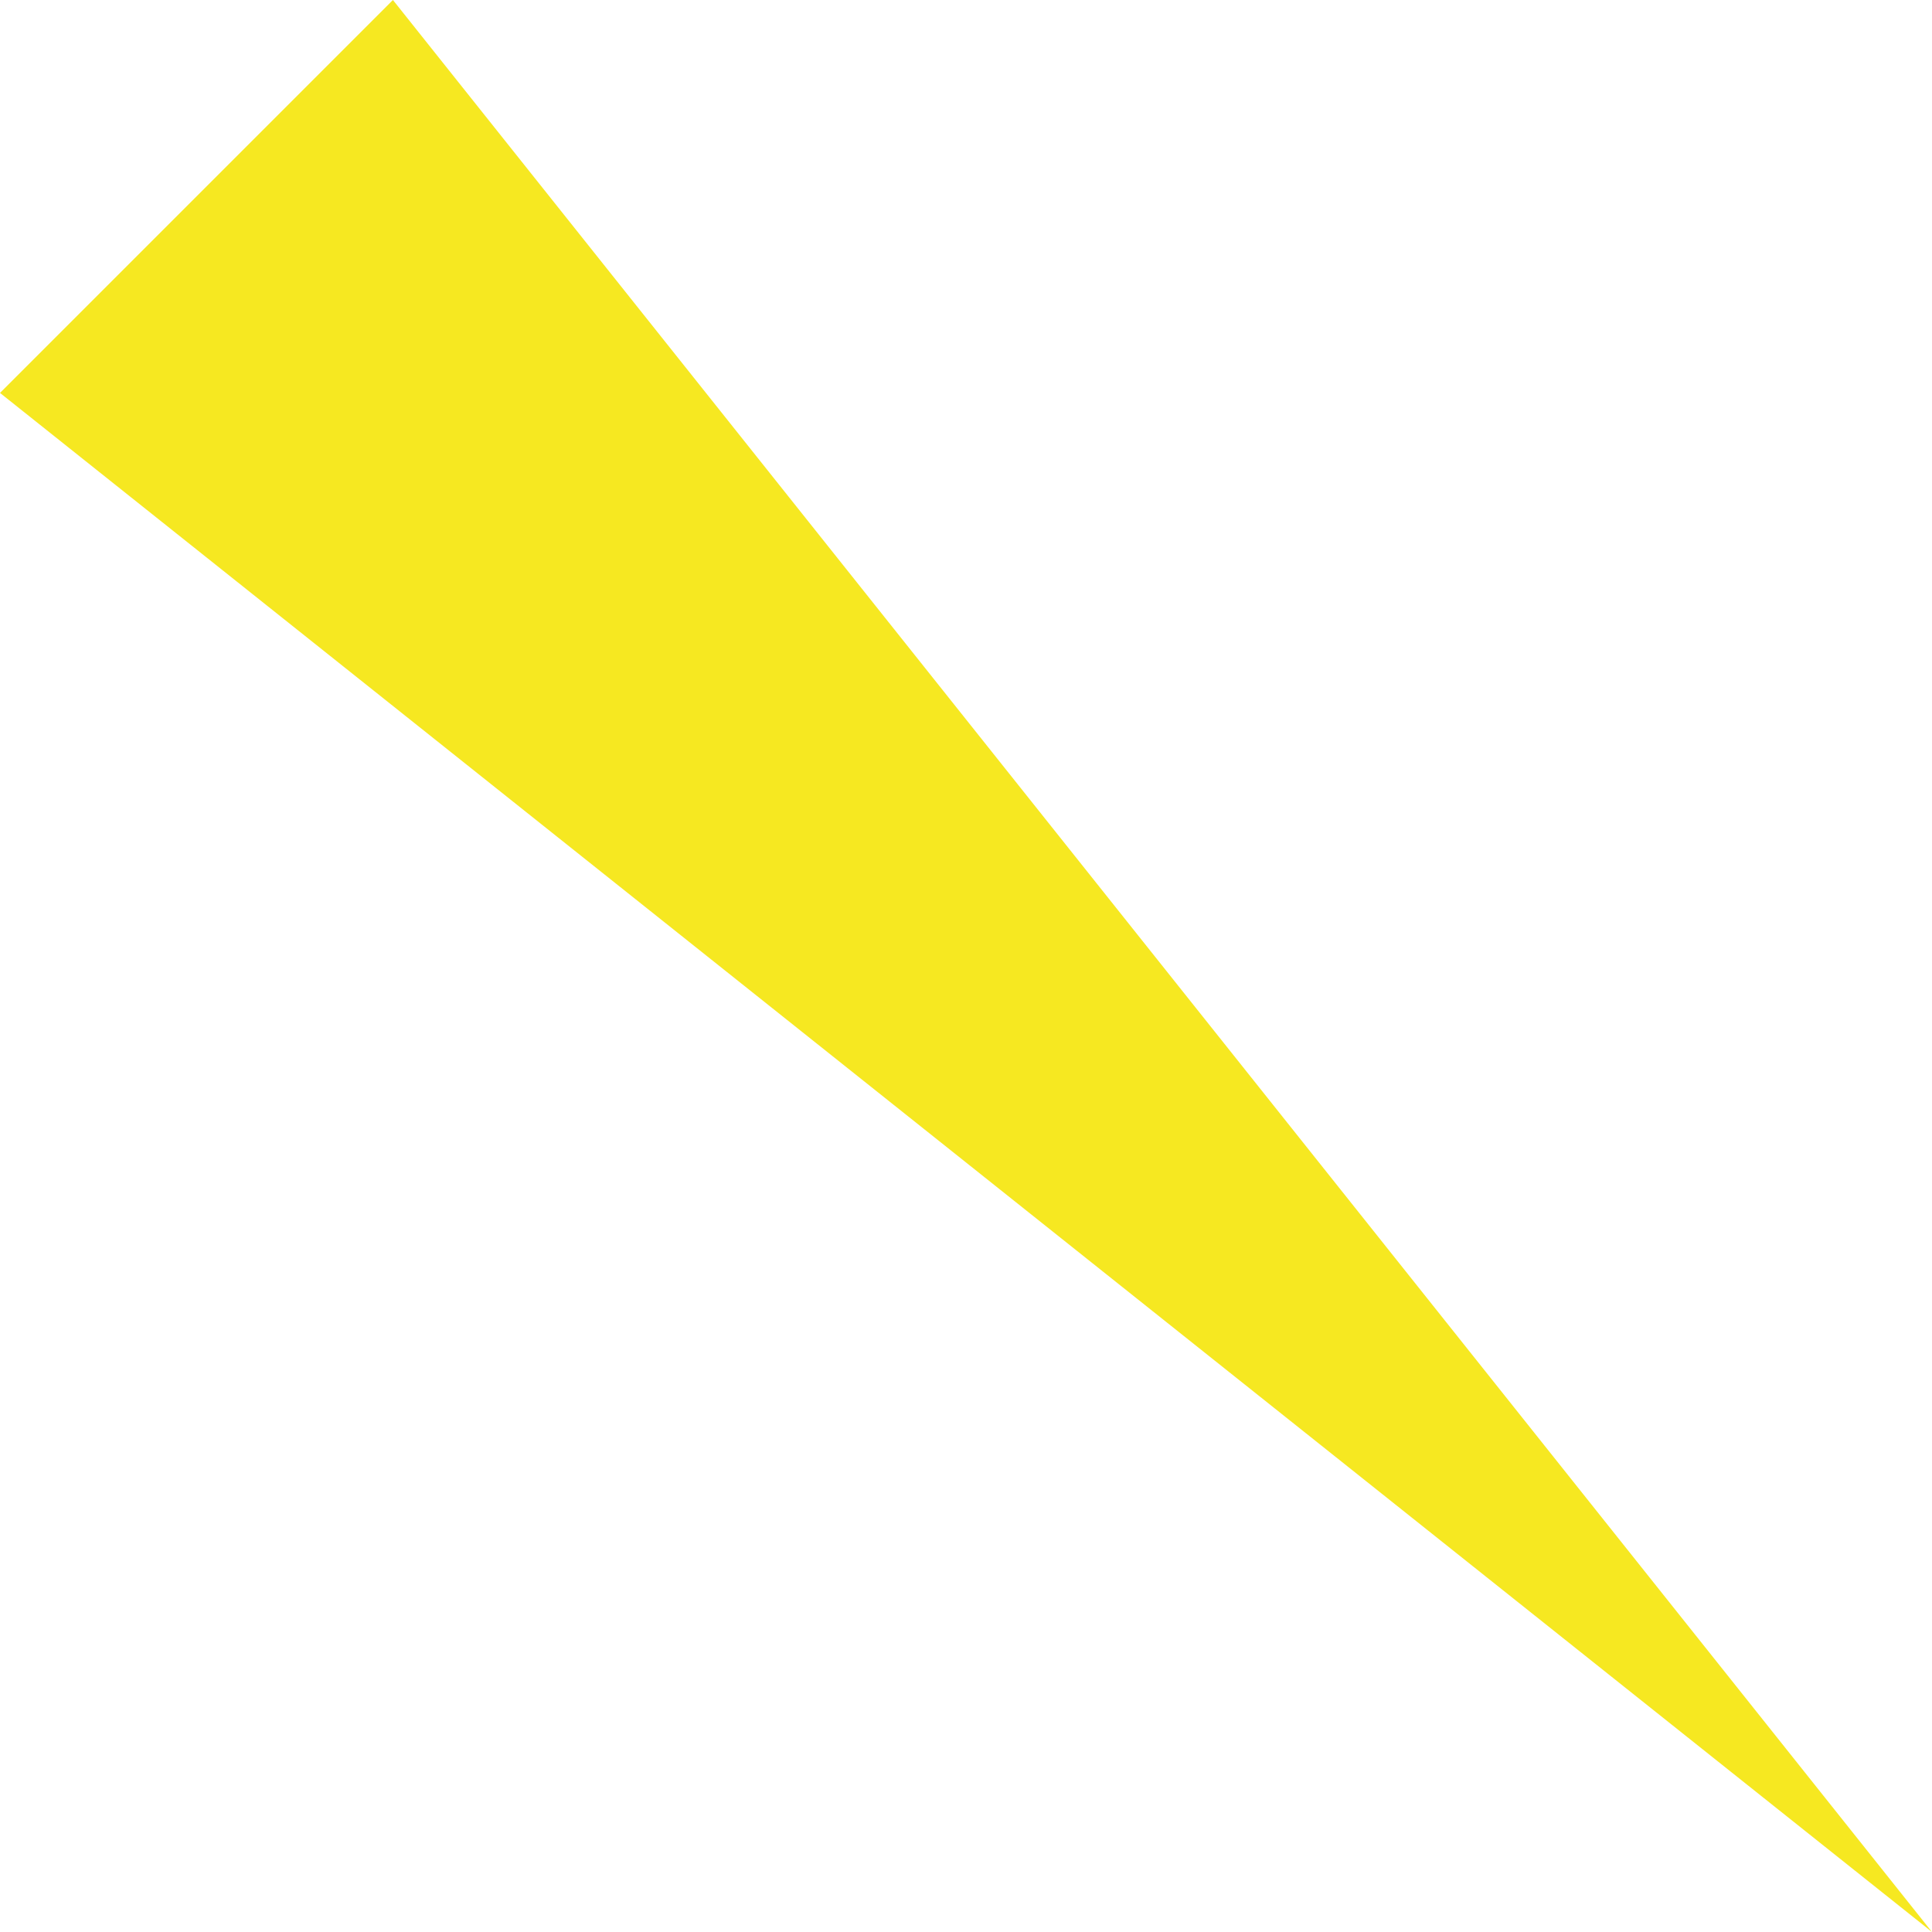 <svg xmlns="http://www.w3.org/2000/svg" viewBox="0 0 27.83 27.83"><defs><style>.cls-1{fill:#f6e821;}</style></defs><g id="レイヤー_2" data-name="レイヤー 2"><g id="PC版"><polygon class="cls-1" points="5.66 0 27.83 27.83 0 5.66 5.66 0"/></g></g></svg>